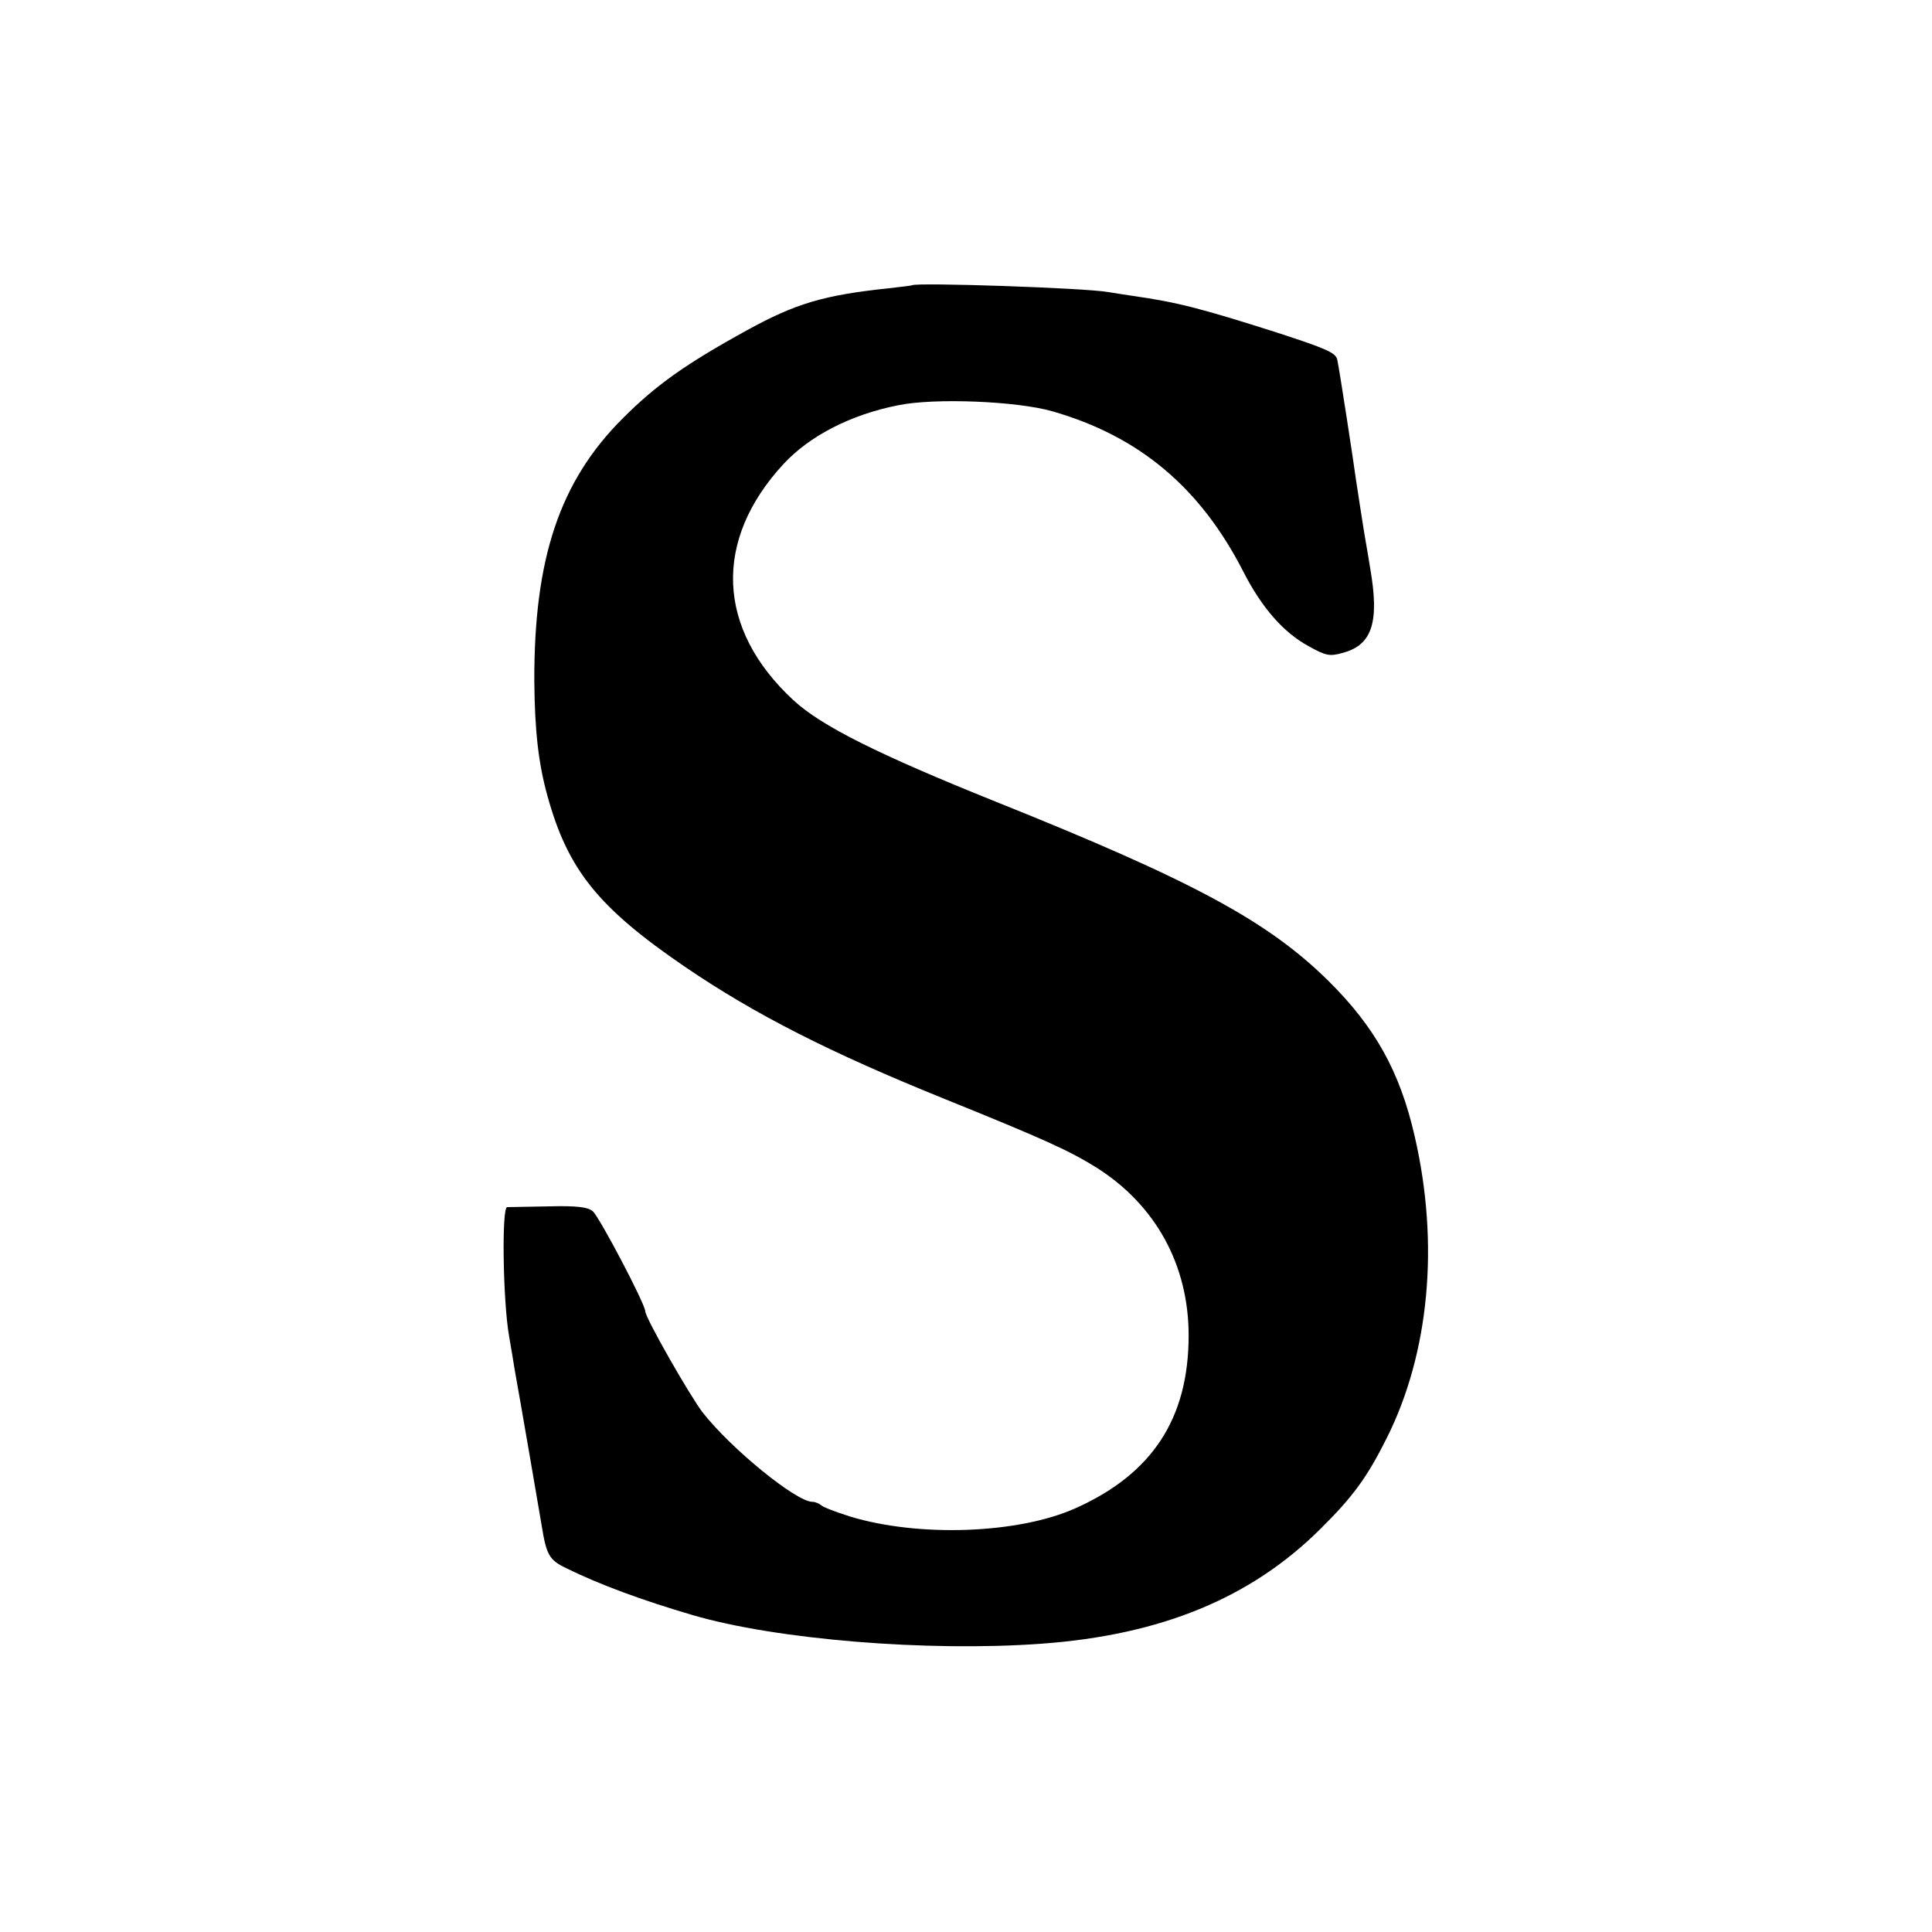 <?xml version="1.0" standalone="no"?>
<!DOCTYPE svg PUBLIC "-//W3C//DTD SVG 20010904//EN"
 "http://www.w3.org/TR/2001/REC-SVG-20010904/DTD/svg10.dtd">
<svg version="1.0" xmlns="http://www.w3.org/2000/svg"
 width="512pt" height="512pt" viewBox="0 0 512 512"
 preserveAspectRatio="xMidYMid meet">
<g transform="translate(0,512) scale(0.1,-0.1)"
fill="#000000" stroke="none">
<path d="M2417 4364 c-1 -1 -29 -4 -62 -8 -171 -18 -246 -40 -375 -111 -164
-90 -242 -146 -330 -234 -167 -167 -235 -371 -234 -696 1 -131 11 -219 35
-305 54 -195 134 -295 364 -452 185 -126 383 -227 690 -351 267 -108 330 -137
402 -182 156 -99 243 -258 243 -444 0 -221 -97 -368 -302 -459 -152 -67 -414
-76 -595 -21 -38 12 -72 25 -77 30 -6 5 -16 9 -23 9 -43 0 -216 141 -291 237
-35 46 -152 251 -152 268 0 19 -121 249 -139 265 -13 11 -41 15 -117 13 -54
-1 -104 -2 -110 -2 -15 -1 -11 -251 5 -341 6 -36 13 -76 15 -90 14 -77 66
-380 71 -410 13 -81 20 -94 66 -116 87 -43 201 -85 334 -124 221 -65 623 -98
925 -76 317 23 555 121 739 304 87 86 124 137 176 241 113 225 140 515 74 800
-39 171 -105 289 -228 411 -160 158 -357 265 -881 475 -311 125 -464 201 -538
270 -203 188 -213 423 -25 626 69 74 177 130 303 155 97 20 315 11 409 -16
230 -66 392 -202 506 -425 49 -96 107 -162 174 -198 45 -25 55 -27 90 -17 78
21 97 82 72 225 -6 39 -14 81 -16 95 -2 14 -7 45 -11 70 -4 25 -8 54 -10 65
-5 39 -45 300 -50 321 -3 19 -29 30 -161 73 -198 63 -262 80 -382 97 -25 4
-54 8 -64 10 -61 11 -509 26 -520 18z"/>
</g>
</svg>
